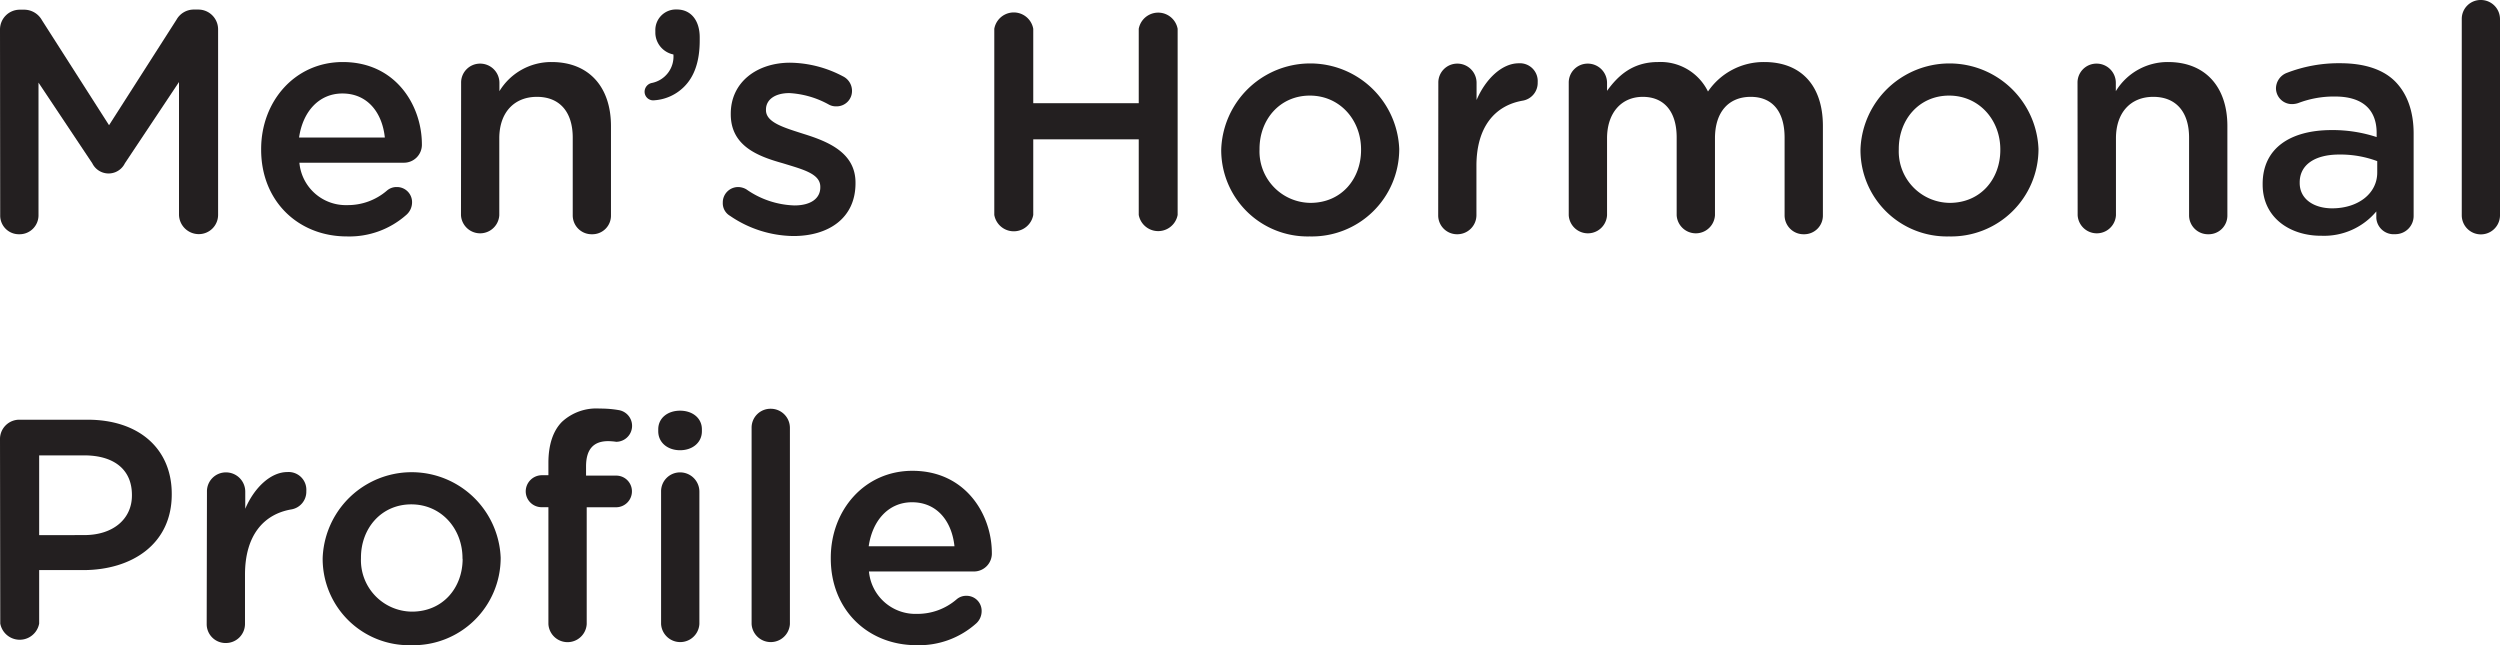 <svg xmlns="http://www.w3.org/2000/svg" id="Layer_1" data-name="Layer 1" viewBox="0 0 379.19 97.87"><defs><style>.cls-1{fill:#231f20;}</style></defs><path class="cls-1" d="M216.06,245.4a3,3,0,0,1,3-3h.63a3.09,3.09,0,0,1,2.73,1.59l10.18,15.93,10.23-16a3,3,0,0,1,2.68-1.54h.63a3,3,0,0,1,3,3v28.13a2.92,2.92,0,0,1-3,2.93,3,3,0,0,1-2.93-2.93V253.37L235,265.7a2.75,2.75,0,0,1-4.94,0l-8.16-12.24v20.12a2.87,2.87,0,0,1-2.93,2.88,2.83,2.83,0,0,1-2.88-2.88Z" transform="translate(-216.06 -240.93)"></path><path class="cls-1" d="M268.67,276.79c-7.35,0-13-5.33-13-13.15v-.1c0-7.25,5.13-13.2,12.38-13.2,8.07,0,12,6.63,12,12.48a2.72,2.72,0,0,1-2.74,2.79H261.47a7.07,7.07,0,0,0,7.29,6.43,9.07,9.07,0,0,0,6-2.21,2.2,2.2,0,0,1,1.49-.53,2.29,2.29,0,0,1,2.31,2.36,2.53,2.53,0,0,1-.77,1.77A13,13,0,0,1,268.67,276.79Zm5.76-15c-.39-3.75-2.6-6.68-6.44-6.68-3.55,0-6,2.74-6.57,6.68Z" transform="translate(-216.06 -240.93)"></path><path class="cls-1" d="M286,253.51a2.87,2.87,0,0,1,2.88-2.93,2.92,2.92,0,0,1,2.93,2.93v1.25a9.19,9.19,0,0,1,7.92-4.42c5.71,0,9,3.84,9,9.7v13.54a2.82,2.82,0,0,1-2.88,2.88,2.86,2.86,0,0,1-2.92-2.88V261.81c0-3.93-2-6.19-5.43-6.19s-5.71,2.35-5.71,6.29v11.67a2.91,2.91,0,0,1-5.81,0Z" transform="translate(-216.06 -240.93)"></path><path class="cls-1" d="M314.94,253.51a4.08,4.08,0,0,0,3.26-4.32,3.41,3.41,0,0,1-2.74-3.22v-.38a3.12,3.12,0,0,1,3.27-3.22c2.11,0,3.46,1.64,3.46,4.23v.48c0,3.26-.87,5.52-2.36,7a7.05,7.05,0,0,1-4.51,2.06,1.31,1.31,0,0,1-1.49-1.34A1.37,1.37,0,0,1,314.94,253.51Z" transform="translate(-216.06 -240.93)"></path><path class="cls-1" d="M326.79,273.67a2.21,2.21,0,0,1-1.1-2A2.33,2.33,0,0,1,328,269.3a2.58,2.58,0,0,1,1.25.34,13.4,13.4,0,0,0,7.3,2.45c2.49,0,3.93-1.06,3.93-2.74v-.09c0-2-2.69-2.64-5.66-3.56-3.75-1.05-7.92-2.59-7.92-7.44v-.09c0-4.8,4-7.73,9-7.73a17.5,17.5,0,0,1,8,2.06,2.45,2.45,0,0,1,1.39,2.21,2.33,2.33,0,0,1-2.4,2.35,2.19,2.19,0,0,1-1.15-.29,13.89,13.89,0,0,0-5.95-1.72c-2.26,0-3.55,1.05-3.55,2.49v.1c0,1.87,2.73,2.64,5.71,3.6,3.69,1.15,7.87,2.83,7.87,7.39v.1c0,5.33-4.13,8-9.41,8A17.32,17.32,0,0,1,326.79,273.67Z" transform="translate(-216.06 -240.93)"></path><path class="cls-1" d="M366.87,245.3a3,3,0,0,1,5.91,0v11.28h16V245.3a3,3,0,0,1,5.9,0v28.23a3,3,0,0,1-5.9,0V262.06h-16v11.47a3,3,0,0,1-5.91,0Z" transform="translate(-216.06 -240.93)"></path><path class="cls-1" d="M401.29,263.69v-.1a13.51,13.51,0,0,1,27-.09v.09a13.25,13.25,0,0,1-13.58,13.2A13.1,13.1,0,0,1,401.29,263.69Zm21.21,0v-.1c0-4.46-3.21-8.16-7.77-8.16s-7.63,3.65-7.63,8.07v.09a7.8,7.8,0,0,0,7.72,8.11C419.53,271.7,422.5,268.06,422.5,263.69Z" transform="translate(-216.06 -240.93)"></path><path class="cls-1" d="M434.22,253.51a2.87,2.87,0,0,1,2.88-2.93,2.91,2.91,0,0,1,2.92,2.93v2.59c1.35-3.17,3.84-5.57,6.39-5.57a2.7,2.7,0,0,1,2.88,2.88A2.73,2.73,0,0,1,447,256.2c-4.12.72-7,3.89-7,9.89v7.49a2.9,2.9,0,0,1-2.92,2.88,2.86,2.86,0,0,1-2.88-2.88Z" transform="translate(-216.06 -240.93)"></path><path class="cls-1" d="M454,253.51a2.87,2.87,0,0,1,2.88-2.93,2.92,2.92,0,0,1,2.93,2.93v1.2c1.63-2.26,3.84-4.37,7.73-4.37a8,8,0,0,1,7.58,4.47,10.21,10.21,0,0,1,8.55-4.47c5.52,0,8.88,3.51,8.88,9.7v13.54a2.83,2.83,0,0,1-2.88,2.88,2.87,2.87,0,0,1-2.93-2.88V261.81c0-4-1.87-6.19-5.14-6.19s-5.42,2.21-5.42,6.29v11.67a2.91,2.91,0,0,1-5.81,0V261.77c0-3.94-1.92-6.15-5.14-6.15s-5.42,2.4-5.42,6.29v11.67a2.91,2.91,0,0,1-5.81,0Z" transform="translate(-216.06 -240.93)"></path><path class="cls-1" d="M498.25,263.69v-.1a13.51,13.51,0,0,1,27-.09v.09a13.25,13.25,0,0,1-13.58,13.2A13.1,13.1,0,0,1,498.25,263.69Zm21.21,0v-.1c0-4.46-3.21-8.16-7.77-8.16s-7.63,3.65-7.63,8.07v.09a7.8,7.8,0,0,0,7.72,8.11C516.49,271.7,519.46,268.06,519.46,263.69Z" transform="translate(-216.06 -240.93)"></path><path class="cls-1" d="M531.17,253.51a2.87,2.87,0,0,1,2.88-2.93,2.91,2.91,0,0,1,2.93,2.93v1.25a9.2,9.2,0,0,1,7.92-4.42c5.72,0,9,3.84,9,9.7v13.54a2.83,2.83,0,0,1-2.88,2.88,2.87,2.87,0,0,1-2.93-2.88V261.81c0-3.93-2-6.19-5.43-6.19S537,258,537,261.91v11.67a2.91,2.91,0,0,1-5.81,0Z" transform="translate(-216.06 -240.93)"></path><path class="cls-1" d="M559.25,268.92v-.1c0-5.47,4.28-8.16,10.47-8.16a21.32,21.32,0,0,1,6.82,1.06v-.62c0-3.61-2.21-5.53-6.29-5.53a15.13,15.13,0,0,0-5.62,1,3.14,3.14,0,0,1-.91.15,2.42,2.42,0,0,1-2.45-2.4,2.55,2.55,0,0,1,1.58-2.31,21.77,21.77,0,0,1,8.16-1.49c3.8,0,6.63,1,8.41,2.84s2.73,4.51,2.73,7.82v12.48a2.77,2.77,0,0,1-2.83,2.79,2.63,2.63,0,0,1-2.83-2.45v-1a10.32,10.32,0,0,1-8.26,3.69C563.48,276.74,559.25,274,559.25,268.92Zm17.38-1.82v-1.73a16,16,0,0,0-5.76-1c-3.74,0-6,1.58-6,4.22v.1c0,2.45,2.16,3.84,4.94,3.84C573.7,272.52,576.63,270.31,576.63,267.1Z" transform="translate(-216.06 -240.93)"></path><path class="cls-1" d="M589.45,243.81a2.86,2.86,0,0,1,2.88-2.88,2.9,2.9,0,0,1,2.92,2.88v29.77a2.9,2.9,0,0,1-5.8,0Z" transform="translate(-216.06 -240.93)"></path><path class="cls-1" d="M216.06,307.59a2.93,2.93,0,0,1,3-3h10.28c7.87,0,12.77,4.47,12.77,11.24v.09c0,7.54-6.05,11.48-13.45,11.48H222v8.11a3,3,0,0,1-5.9,0Zm12.77,14.5c4.46,0,7.24-2.5,7.24-6V316c0-3.94-2.83-6-7.24-6H222v12.1Z" transform="translate(-216.06 -240.93)"></path><path class="cls-1" d="M247.45,315.51a2.87,2.87,0,0,1,2.88-2.93,2.92,2.92,0,0,1,2.93,2.93v2.59c1.34-3.17,3.84-5.57,6.38-5.57a2.69,2.69,0,0,1,2.88,2.88,2.72,2.72,0,0,1-2.3,2.79c-4.13.72-7,3.89-7,9.89v7.49a2.9,2.9,0,0,1-2.93,2.88,2.86,2.86,0,0,1-2.88-2.88Z" transform="translate(-216.06 -240.93)"></path><path class="cls-1" d="M265,325.69v-.1a13.51,13.51,0,0,1,27-.09v.09a13.25,13.25,0,0,1-13.58,13.2A13.1,13.1,0,0,1,265,325.69Zm21.21,0v-.1c0-4.46-3.21-8.16-7.77-8.16s-7.63,3.65-7.63,8.07v.09a7.8,7.8,0,0,0,7.72,8.11C283.26,333.7,286.23,330.06,286.23,325.69Z" transform="translate(-216.06 -240.93)"></path><path class="cls-1" d="M299.24,317.86h-1a2.41,2.41,0,0,1-2.44-2.4,2.46,2.46,0,0,1,2.44-2.45h1v-1.87c0-2.78.72-4.89,2.07-6.24a7.67,7.67,0,0,1,5.71-2,16.25,16.25,0,0,1,2.93.24,2.42,2.42,0,0,1-.43,4.8,9.11,9.11,0,0,0-1.21-.1c-2.2,0-3.36,1.2-3.36,3.84v1.39h4.52a2.38,2.38,0,0,1,2.44,2.4,2.41,2.41,0,0,1-2.44,2.4h-4.42v17.72a2.91,2.91,0,0,1-5.81,0Zm16.66-11.81c0-1.72,1.44-2.83,3.31-2.83s3.31,1.11,3.31,2.83v.29c0,1.73-1.44,2.88-3.31,2.88s-3.31-1.15-3.31-2.88Zm.43,9.46a2.87,2.87,0,0,1,2.88-2.93,2.92,2.92,0,0,1,2.93,2.93v20.07a2.91,2.91,0,0,1-5.81,0Z" transform="translate(-216.06 -240.93)"></path><path class="cls-1" d="M330.06,305.81a2.86,2.86,0,0,1,2.88-2.88,2.9,2.9,0,0,1,2.93,2.88v29.77a2.91,2.91,0,0,1-5.81,0Z" transform="translate(-216.06 -240.93)"></path><path class="cls-1" d="M355.07,338.79c-7.35,0-13-5.33-13-13.15v-.1c0-7.25,5.13-13.2,12.38-13.2,8.07,0,12.05,6.63,12.05,12.48a2.72,2.72,0,0,1-2.74,2.79H347.86a7.08,7.08,0,0,0,7.3,6.43,9.07,9.07,0,0,0,6-2.21,2.2,2.2,0,0,1,1.49-.53,2.28,2.28,0,0,1,2.3,2.36,2.52,2.52,0,0,1-.76,1.77A13,13,0,0,1,355.07,338.79Zm5.76-15c-.39-3.75-2.6-6.68-6.44-6.68-3.55,0-6,2.74-6.57,6.68Z" transform="translate(-216.06 -240.93)"></path></svg>